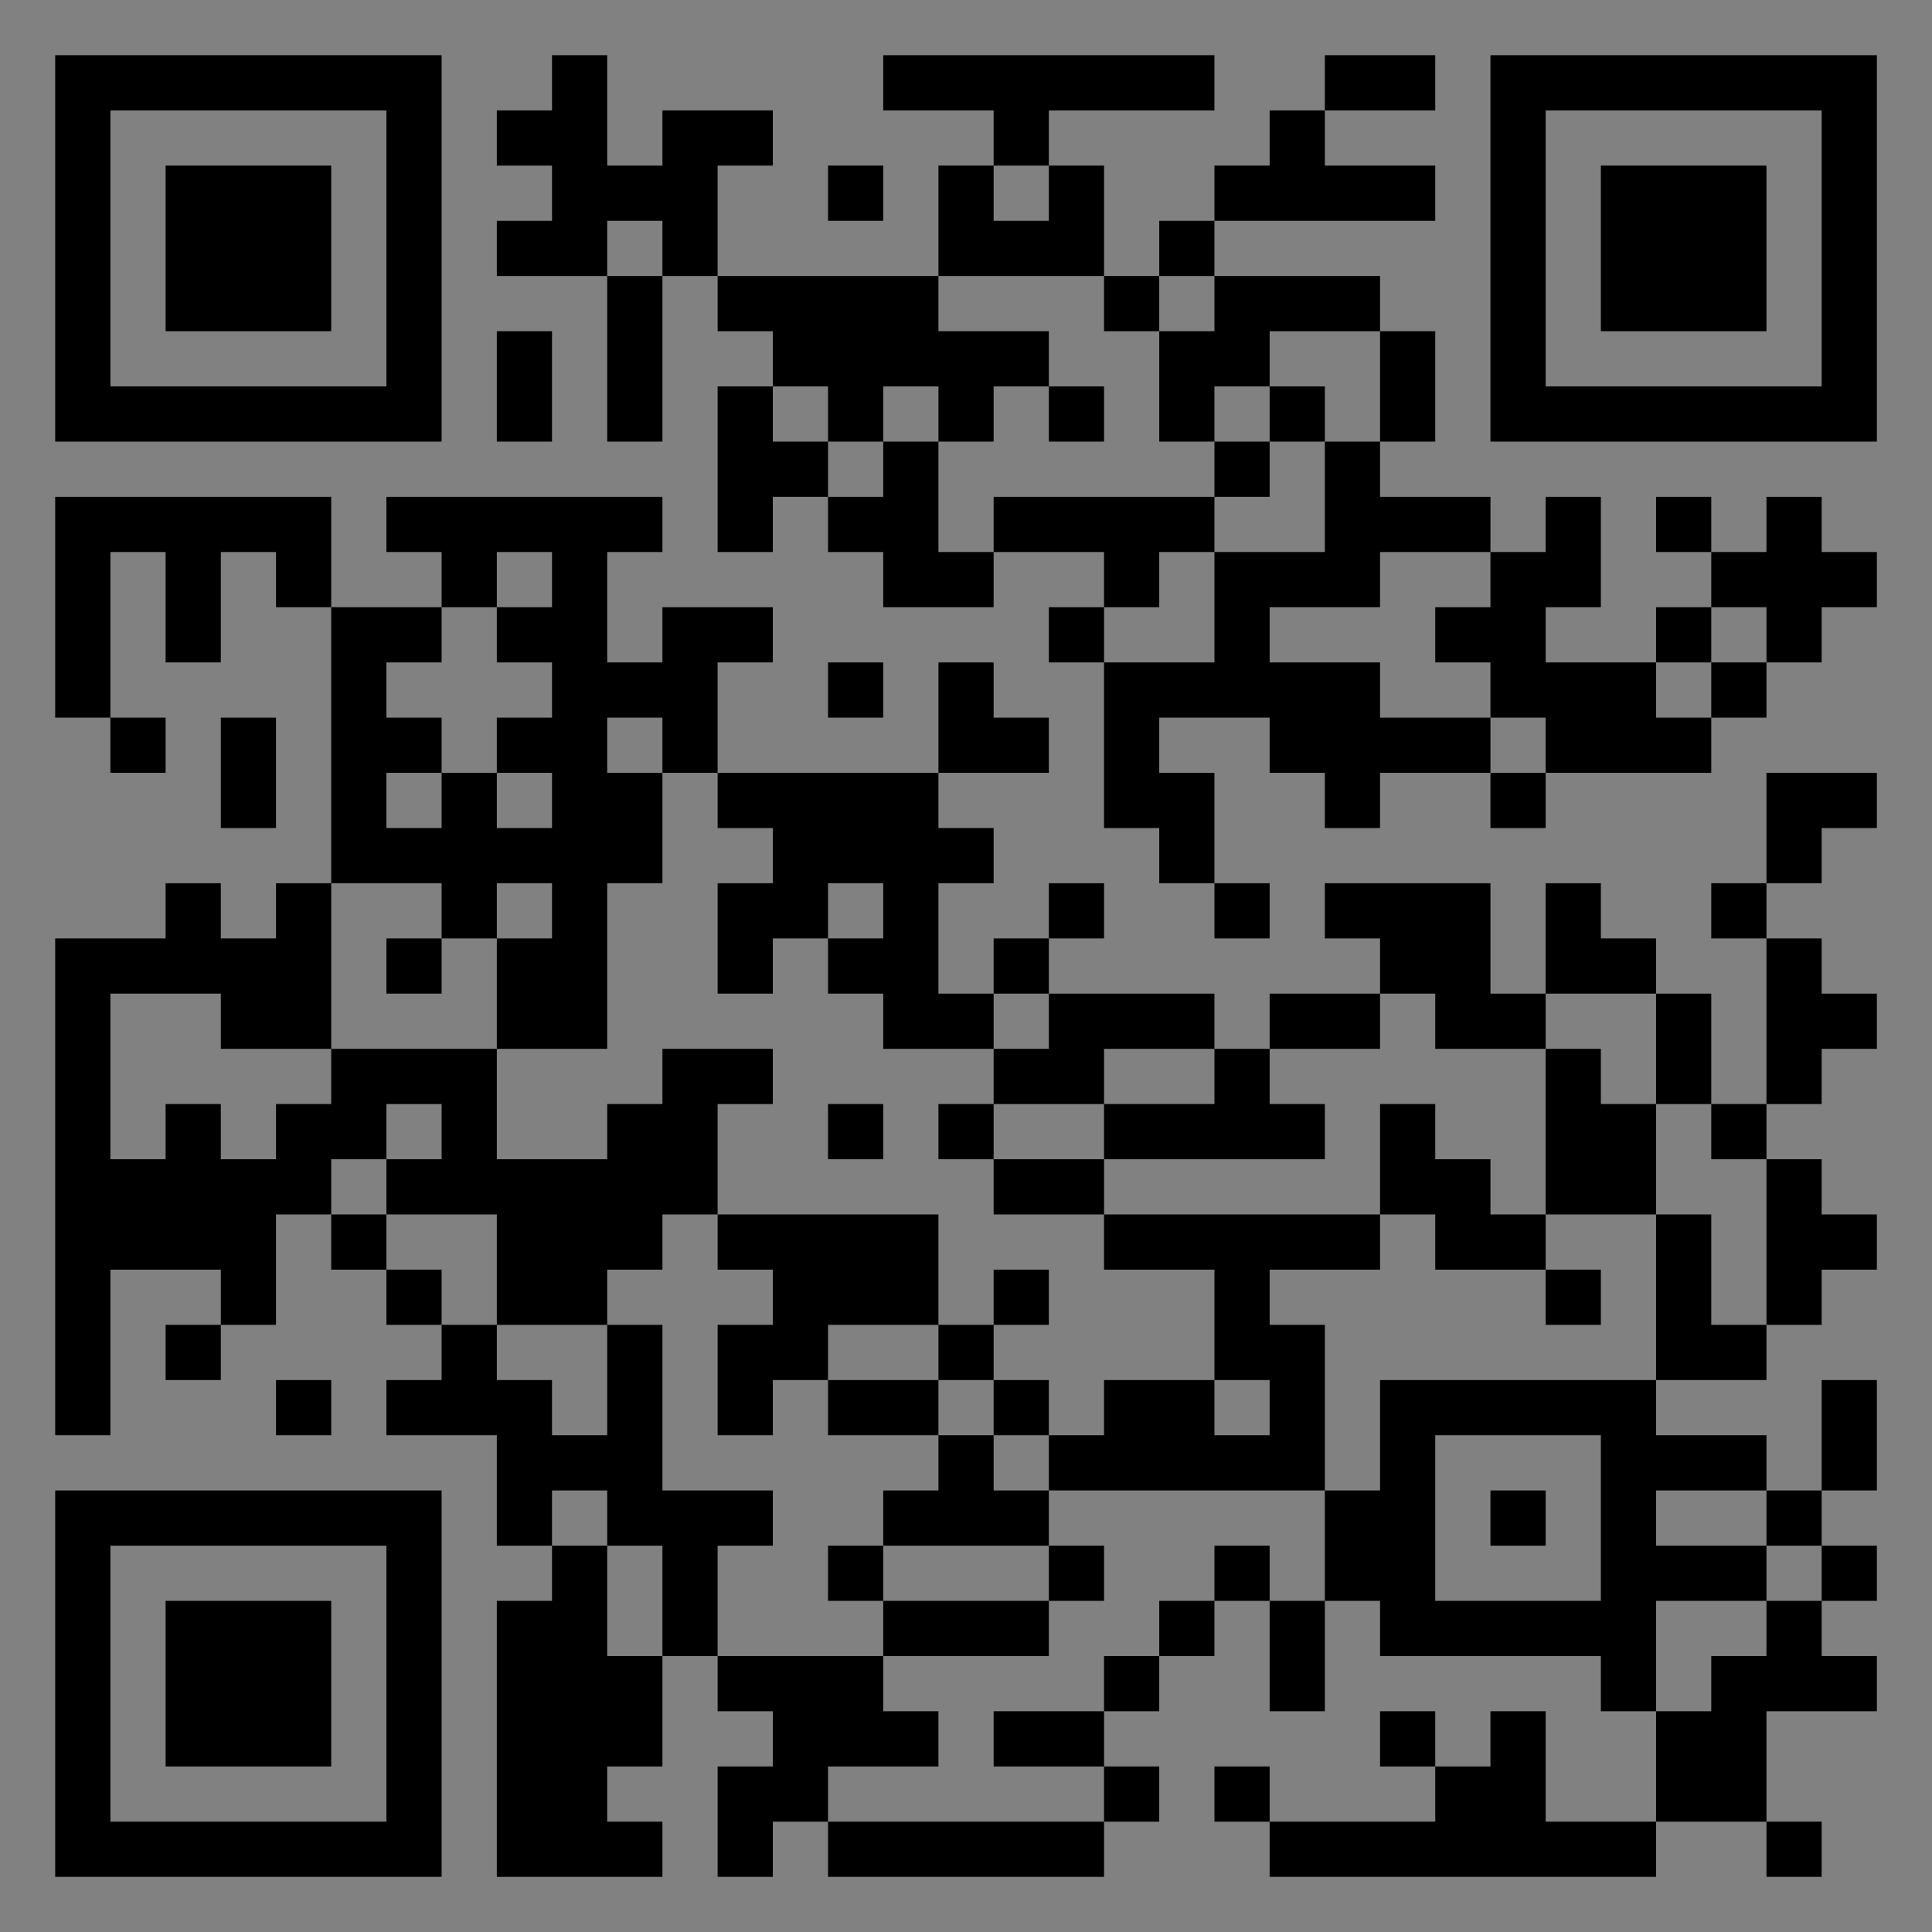 <?xml version="1.0" encoding="UTF-8"?>
<svg xmlns="http://www.w3.org/2000/svg" version="1.1" width="400" height="400" viewBox="0 0 400 400"><rect x="0" y="0" width="400" height="400" fill="#808080" stroke="none"/><rect x="0" y="0" width="400" height="400" fill="#ffffff" fill-opacity="0.01"/><g transform="scale(11.429)"><g transform="translate(1.000,1.000)"><path fill-rule="evenodd" d="M9 0L9 1L8 1L8 2L9 2L9 3L8 3L8 4L10 4L10 7L11 7L11 4L12 4L12 5L13 5L13 6L12 6L12 9L13 9L13 8L14 8L14 9L15 9L15 10L17 10L17 9L19 9L19 10L18 10L18 11L19 11L19 14L20 14L20 15L21 15L21 16L22 16L22 15L21 15L21 13L20 13L20 12L22 12L22 13L23 13L23 14L24 14L24 13L26 13L26 14L27 14L27 13L30 13L30 12L31 12L31 11L32 11L32 10L33 10L33 9L32 9L32 8L31 8L31 9L30 9L30 8L29 8L29 9L30 9L30 10L29 10L29 11L27 11L27 10L28 10L28 8L27 8L27 9L26 9L26 8L24 8L24 7L25 7L25 5L24 5L24 4L21 4L21 3L25 3L25 2L23 2L23 1L25 1L25 0L23 0L23 1L22 1L22 2L21 2L21 3L20 3L20 4L19 4L19 2L18 2L18 1L21 1L21 0L15 0L15 1L17 1L17 2L16 2L16 4L12 4L12 2L13 2L13 1L11 1L11 2L10 2L10 0ZM14 2L14 3L15 3L15 2ZM17 2L17 3L18 3L18 2ZM10 3L10 4L11 4L11 3ZM16 4L16 5L18 5L18 6L17 6L17 7L16 7L16 6L15 6L15 7L14 7L14 6L13 6L13 7L14 7L14 8L15 8L15 7L16 7L16 9L17 9L17 8L21 8L21 9L20 9L20 10L19 10L19 11L21 11L21 9L23 9L23 7L24 7L24 5L22 5L22 6L21 6L21 7L20 7L20 5L21 5L21 4L20 4L20 5L19 5L19 4ZM8 5L8 7L9 7L9 5ZM18 6L18 7L19 7L19 6ZM22 6L22 7L21 7L21 8L22 8L22 7L23 7L23 6ZM0 8L0 12L1 12L1 13L2 13L2 12L1 12L1 9L2 9L2 11L3 11L3 9L4 9L4 10L5 10L5 15L4 15L4 16L3 16L3 15L2 15L2 16L0 16L0 25L1 25L1 22L3 22L3 23L2 23L2 24L3 24L3 23L4 23L4 21L5 21L5 22L6 22L6 23L7 23L7 24L6 24L6 25L8 25L8 27L9 27L9 28L8 28L8 33L11 33L11 32L10 32L10 31L11 31L11 29L12 29L12 30L13 30L13 31L12 31L12 33L13 33L13 32L14 32L14 33L19 33L19 32L20 32L20 31L19 31L19 30L20 30L20 29L21 29L21 28L22 28L22 30L23 30L23 28L24 28L24 29L28 29L28 30L29 30L29 32L27 32L27 30L26 30L26 31L25 31L25 30L24 30L24 31L25 31L25 32L22 32L22 31L21 31L21 32L22 32L22 33L29 33L29 32L31 32L31 33L32 33L32 32L31 32L31 30L33 30L33 29L32 29L32 28L33 28L33 27L32 27L32 26L33 26L33 24L32 24L32 26L31 26L31 25L29 25L29 24L31 24L31 23L32 23L32 22L33 22L33 21L32 21L32 20L31 20L31 19L32 19L32 18L33 18L33 17L32 17L32 16L31 16L31 15L32 15L32 14L33 14L33 13L31 13L31 15L30 15L30 16L31 16L31 19L30 19L30 17L29 17L29 16L28 16L28 15L27 15L27 17L26 17L26 15L23 15L23 16L24 16L24 17L22 17L22 18L21 18L21 17L18 17L18 16L19 16L19 15L18 15L18 16L17 16L17 17L16 17L16 15L17 15L17 14L16 14L16 13L18 13L18 12L17 12L17 11L16 11L16 13L12 13L12 11L13 11L13 10L11 10L11 11L10 11L10 9L11 9L11 8L6 8L6 9L7 9L7 10L5 10L5 8ZM8 9L8 10L7 10L7 11L6 11L6 12L7 12L7 13L6 13L6 14L7 14L7 13L8 13L8 14L9 14L9 13L8 13L8 12L9 12L9 11L8 11L8 10L9 10L9 9ZM24 9L24 10L22 10L22 11L24 11L24 12L26 12L26 13L27 13L27 12L26 12L26 11L25 11L25 10L26 10L26 9ZM30 10L30 11L29 11L29 12L30 12L30 11L31 11L31 10ZM14 11L14 12L15 12L15 11ZM3 12L3 14L4 14L4 12ZM10 12L10 13L11 13L11 15L10 15L10 18L8 18L8 16L9 16L9 15L8 15L8 16L7 16L7 15L5 15L5 18L3 18L3 17L1 17L1 20L2 20L2 19L3 19L3 20L4 20L4 19L5 19L5 18L8 18L8 20L10 20L10 19L11 19L11 18L13 18L13 19L12 19L12 21L11 21L11 22L10 22L10 23L8 23L8 21L6 21L6 20L7 20L7 19L6 19L6 20L5 20L5 21L6 21L6 22L7 22L7 23L8 23L8 24L9 24L9 25L10 25L10 23L11 23L11 26L13 26L13 27L12 27L12 29L15 29L15 30L16 30L16 31L14 31L14 32L19 32L19 31L17 31L17 30L19 30L19 29L20 29L20 28L21 28L21 27L22 27L22 28L23 28L23 26L24 26L24 24L29 24L29 21L30 21L30 23L31 23L31 20L30 20L30 19L29 19L29 17L27 17L27 18L25 18L25 17L24 17L24 18L22 18L22 19L23 19L23 20L19 20L19 19L21 19L21 18L19 18L19 19L17 19L17 18L18 18L18 17L17 17L17 18L15 18L15 17L14 17L14 16L15 16L15 15L14 15L14 16L13 16L13 17L12 17L12 15L13 15L13 14L12 14L12 13L11 13L11 12ZM6 16L6 17L7 17L7 16ZM27 18L27 21L26 21L26 20L25 20L25 19L24 19L24 21L19 21L19 20L17 20L17 19L16 19L16 20L17 20L17 21L19 21L19 22L21 22L21 24L19 24L19 25L18 25L18 24L17 24L17 23L18 23L18 22L17 22L17 23L16 23L16 21L12 21L12 22L13 22L13 23L12 23L12 25L13 25L13 24L14 24L14 25L16 25L16 26L15 26L15 27L14 27L14 28L15 28L15 29L18 29L18 28L19 28L19 27L18 27L18 26L23 26L23 23L22 23L22 22L24 22L24 21L25 21L25 22L27 22L27 23L28 23L28 22L27 22L27 21L29 21L29 19L28 19L28 18ZM14 19L14 20L15 20L15 19ZM14 23L14 24L16 24L16 25L17 25L17 26L18 26L18 25L17 25L17 24L16 24L16 23ZM4 24L4 25L5 25L5 24ZM21 24L21 25L22 25L22 24ZM25 25L25 28L28 28L28 25ZM9 26L9 27L10 27L10 29L11 29L11 27L10 27L10 26ZM26 26L26 27L27 27L27 26ZM29 26L29 27L31 27L31 28L29 28L29 30L30 30L30 29L31 29L31 28L32 28L32 27L31 27L31 26ZM15 27L15 28L18 28L18 27ZM0 0L0 7L7 7L7 0ZM1 1L1 6L6 6L6 1ZM2 2L2 5L5 5L5 2ZM33 0L26 0L26 7L33 7ZM32 1L27 1L27 6L32 6ZM31 2L28 2L28 5L31 5ZM0 33L7 33L7 26L0 26ZM1 32L6 32L6 27L1 27ZM2 31L5 31L5 28L2 28Z" fill="#000000"/></g></g></svg>

